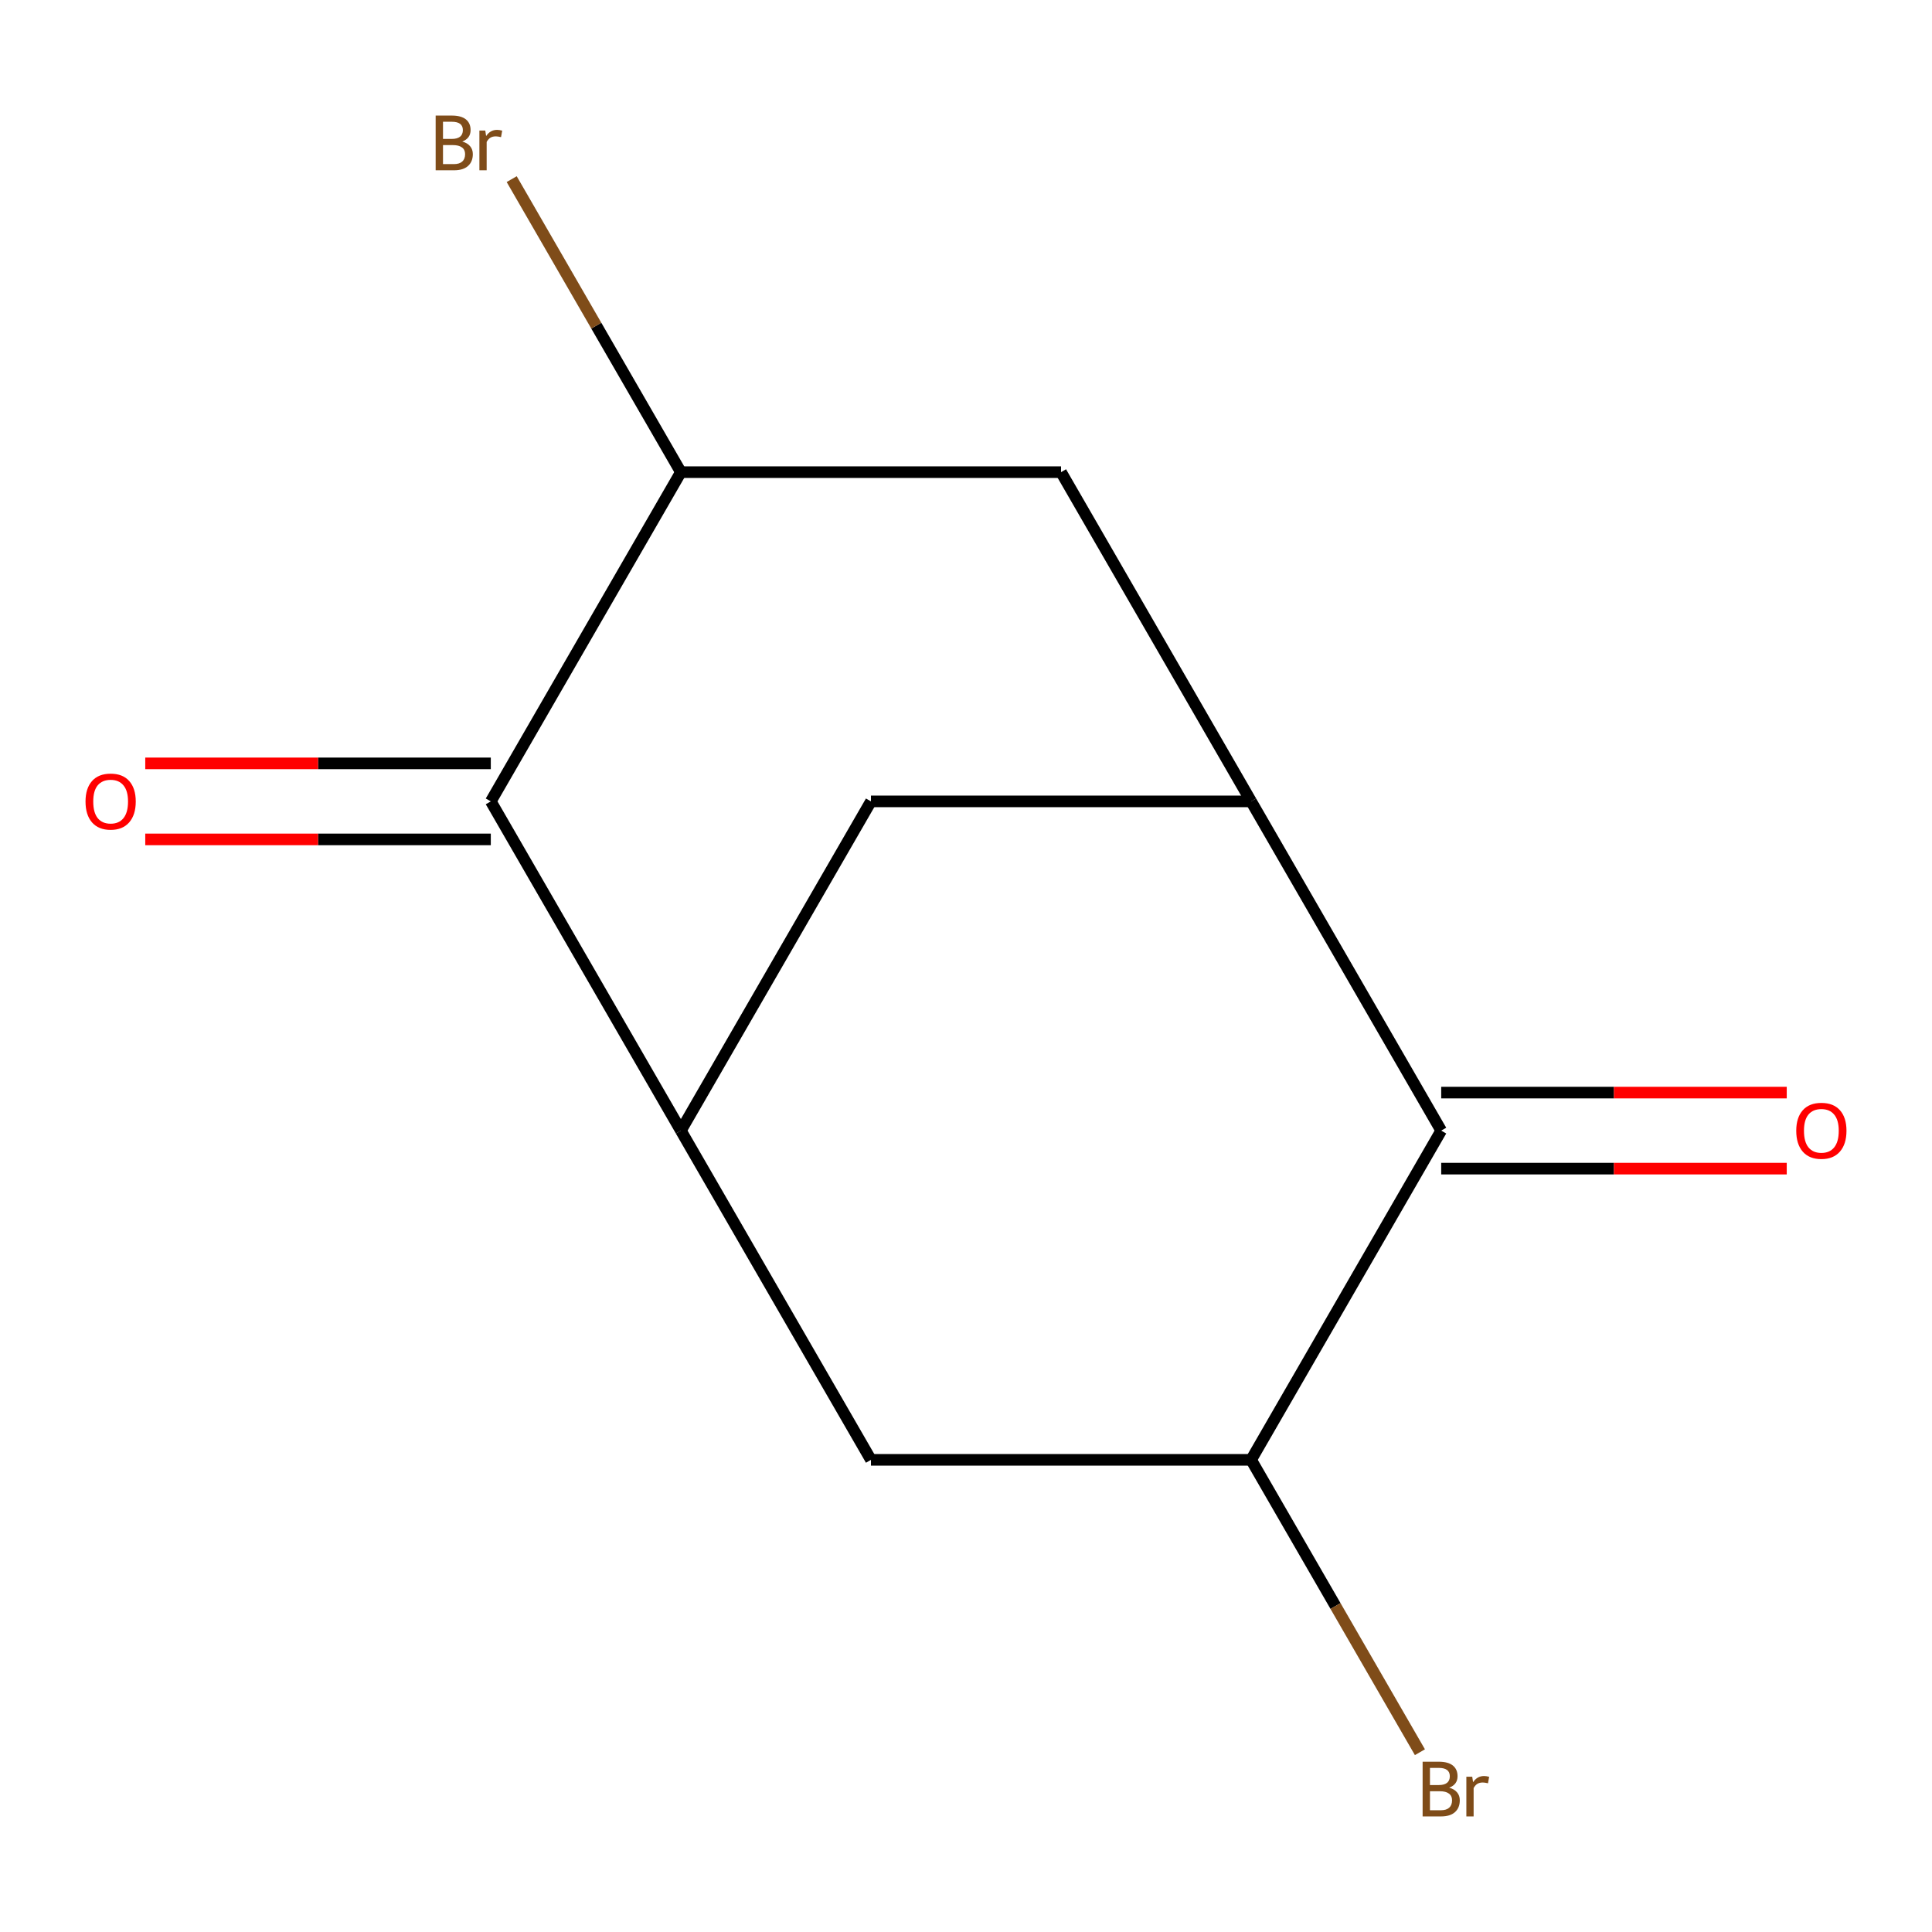 <?xml version='1.0' encoding='iso-8859-1'?>
<svg version='1.1' baseProfile='full'
              xmlns='http://www.w3.org/2000/svg'
                      xmlns:rdkit='http://www.rdkit.org/xml'
                      xmlns:xlink='http://www.w3.org/1999/xlink'
                  xml:space='preserve'
width='1000px' height='1000px' viewBox='0 0 1000 1000'>
<!-- END OF HEADER -->
<rect style='opacity:1.0;fill:#FFFFFF;stroke:none' width='1000' height='1000' x='0' y='0'> </rect>
<path class='bond-2' d='M 352.422,585.204 L 254.036,414.796' style='fill:none;fill-rule:evenodd;stroke:#000000;stroke-width:6px;stroke-linecap:butt;stroke-linejoin:miter;stroke-opacity:1' />
<path class='bond-5' d='M 352.422,585.204 L 450.807,414.796' style='fill:none;fill-rule:evenodd;stroke:#000000;stroke-width:6px;stroke-linecap:butt;stroke-linejoin:miter;stroke-opacity:1' />
<path class='bond-6' d='M 352.422,585.204 L 450.807,755.613' style='fill:none;fill-rule:evenodd;stroke:#000000;stroke-width:6px;stroke-linecap:butt;stroke-linejoin:miter;stroke-opacity:1' />
<path class='bond-0' d='M 647.578,414.796 L 450.807,414.796' style='fill:none;fill-rule:evenodd;stroke:#000000;stroke-width:6px;stroke-linecap:butt;stroke-linejoin:miter;stroke-opacity:1' />
<path class='bond-7' d='M 647.578,414.796 L 549.193,244.387' style='fill:none;fill-rule:evenodd;stroke:#000000;stroke-width:6px;stroke-linecap:butt;stroke-linejoin:miter;stroke-opacity:1' />
<path class='bond-12' d='M 647.578,414.796 L 745.964,585.204' style='fill:none;fill-rule:evenodd;stroke:#000000;stroke-width:6px;stroke-linecap:butt;stroke-linejoin:miter;stroke-opacity:1' />
<path class='bond-1' d='M 745.964,585.204 L 647.578,755.613' style='fill:none;fill-rule:evenodd;stroke:#000000;stroke-width:6px;stroke-linecap:butt;stroke-linejoin:miter;stroke-opacity:1' />
<path class='bond-8' d='M 745.964,604.882 L 835.39,604.882' style='fill:none;fill-rule:evenodd;stroke:#000000;stroke-width:6px;stroke-linecap:butt;stroke-linejoin:miter;stroke-opacity:1' />
<path class='bond-8' d='M 835.39,604.882 L 924.816,604.882' style='fill:none;fill-rule:evenodd;stroke:#FF0000;stroke-width:6px;stroke-linecap:butt;stroke-linejoin:miter;stroke-opacity:1' />
<path class='bond-8' d='M 745.964,565.527 L 835.39,565.527' style='fill:none;fill-rule:evenodd;stroke:#000000;stroke-width:6px;stroke-linecap:butt;stroke-linejoin:miter;stroke-opacity:1' />
<path class='bond-8' d='M 835.39,565.527 L 924.816,565.527' style='fill:none;fill-rule:evenodd;stroke:#FF0000;stroke-width:6px;stroke-linecap:butt;stroke-linejoin:miter;stroke-opacity:1' />
<path class='bond-3' d='M 254.036,414.796 L 352.422,244.387' style='fill:none;fill-rule:evenodd;stroke:#000000;stroke-width:6px;stroke-linecap:butt;stroke-linejoin:miter;stroke-opacity:1' />
<path class='bond-9' d='M 254.036,395.118 L 164.61,395.118' style='fill:none;fill-rule:evenodd;stroke:#000000;stroke-width:6px;stroke-linecap:butt;stroke-linejoin:miter;stroke-opacity:1' />
<path class='bond-9' d='M 164.61,395.118 L 75.184,395.118' style='fill:none;fill-rule:evenodd;stroke:#FF0000;stroke-width:6px;stroke-linecap:butt;stroke-linejoin:miter;stroke-opacity:1' />
<path class='bond-9' d='M 254.036,434.473 L 164.61,434.473' style='fill:none;fill-rule:evenodd;stroke:#000000;stroke-width:6px;stroke-linecap:butt;stroke-linejoin:miter;stroke-opacity:1' />
<path class='bond-9' d='M 164.61,434.473 L 75.184,434.473' style='fill:none;fill-rule:evenodd;stroke:#FF0000;stroke-width:6px;stroke-linecap:butt;stroke-linejoin:miter;stroke-opacity:1' />
<path class='bond-10' d='M 352.422,244.387 L 308.639,168.552' style='fill:none;fill-rule:evenodd;stroke:#000000;stroke-width:6px;stroke-linecap:butt;stroke-linejoin:miter;stroke-opacity:1' />
<path class='bond-10' d='M 308.639,168.552 L 264.855,92.718' style='fill:none;fill-rule:evenodd;stroke:#7F4C19;stroke-width:6px;stroke-linecap:butt;stroke-linejoin:miter;stroke-opacity:1' />
<path class='bond-13' d='M 352.422,244.387 L 549.193,244.387' style='fill:none;fill-rule:evenodd;stroke:#000000;stroke-width:6px;stroke-linecap:butt;stroke-linejoin:miter;stroke-opacity:1' />
<path class='bond-4' d='M 647.578,755.613 L 450.807,755.613' style='fill:none;fill-rule:evenodd;stroke:#000000;stroke-width:6px;stroke-linecap:butt;stroke-linejoin:miter;stroke-opacity:1' />
<path class='bond-11' d='M 647.578,755.613 L 691.263,831.278' style='fill:none;fill-rule:evenodd;stroke:#000000;stroke-width:6px;stroke-linecap:butt;stroke-linejoin:miter;stroke-opacity:1' />
<path class='bond-11' d='M 691.263,831.278 L 734.948,906.943' style='fill:none;fill-rule:evenodd;stroke:#7F4C19;stroke-width:6px;stroke-linecap:butt;stroke-linejoin:miter;stroke-opacity:1' />
<path  class='atom-9' d='M 929.735 585.284
Q 929.735 578.484, 933.095 574.684
Q 936.455 570.884, 942.735 570.884
Q 949.015 570.884, 952.375 574.684
Q 955.735 578.484, 955.735 585.284
Q 955.735 592.164, 952.335 596.084
Q 948.935 599.964, 942.735 599.964
Q 936.495 599.964, 933.095 596.084
Q 929.735 592.204, 929.735 585.284
M 942.735 596.764
Q 947.055 596.764, 949.375 593.884
Q 951.735 590.964, 951.735 585.284
Q 951.735 579.724, 949.375 576.924
Q 947.055 574.084, 942.735 574.084
Q 938.415 574.084, 936.055 576.884
Q 933.735 579.684, 933.735 585.284
Q 933.735 591.004, 936.055 593.884
Q 938.415 596.764, 942.735 596.764
' fill='#FF0000'/>
<path  class='atom-10' d='M 44.265 414.876
Q 44.265 408.076, 47.625 404.276
Q 50.985 400.476, 57.265 400.476
Q 63.545 400.476, 66.905 404.276
Q 70.265 408.076, 70.265 414.876
Q 70.265 421.756, 66.865 425.676
Q 63.465 429.556, 57.265 429.556
Q 51.025 429.556, 47.625 425.676
Q 44.265 421.796, 44.265 414.876
M 57.265 426.356
Q 61.585 426.356, 63.905 423.476
Q 66.265 420.556, 66.265 414.876
Q 66.265 409.316, 63.905 406.516
Q 61.585 403.676, 57.265 403.676
Q 52.945 403.676, 50.585 406.476
Q 48.265 409.276, 48.265 414.876
Q 48.265 420.596, 50.585 423.476
Q 52.945 426.356, 57.265 426.356
' fill='#FF0000'/>
<path  class='atom-11' d='M 239.256 73.258
Q 241.976 74.018, 243.336 75.698
Q 244.736 77.338, 244.736 79.778
Q 244.736 83.698, 242.216 85.938
Q 239.736 88.138, 235.016 88.138
L 225.496 88.138
L 225.496 59.818
L 233.856 59.818
Q 238.696 59.818, 241.136 61.778
Q 243.576 63.738, 243.576 67.338
Q 243.576 71.618, 239.256 73.258
M 229.296 63.018
L 229.296 71.898
L 233.856 71.898
Q 236.656 71.898, 238.096 70.778
Q 239.576 69.618, 239.576 67.338
Q 239.576 63.018, 233.856 63.018
L 229.296 63.018
M 235.016 84.938
Q 237.776 84.938, 239.256 83.618
Q 240.736 82.298, 240.736 79.778
Q 240.736 77.458, 239.096 76.298
Q 237.496 75.098, 234.416 75.098
L 229.296 75.098
L 229.296 84.938
L 235.016 84.938
' fill='#7F4C19'/>
<path  class='atom-11' d='M 251.176 67.578
L 251.616 70.418
Q 253.776 67.218, 257.296 67.218
Q 258.416 67.218, 259.936 67.618
L 259.336 70.978
Q 257.616 70.578, 256.656 70.578
Q 254.976 70.578, 253.856 71.258
Q 252.776 71.898, 251.896 73.458
L 251.896 88.138
L 248.136 88.138
L 248.136 67.578
L 251.176 67.578
' fill='#7F4C19'/>
<path  class='atom-12' d='M 750.104 925.302
Q 752.824 926.062, 754.184 927.742
Q 755.584 929.382, 755.584 931.822
Q 755.584 935.742, 753.064 937.982
Q 750.584 940.182, 745.864 940.182
L 736.344 940.182
L 736.344 911.862
L 744.704 911.862
Q 749.544 911.862, 751.984 913.822
Q 754.424 915.782, 754.424 919.382
Q 754.424 923.662, 750.104 925.302
M 740.144 915.062
L 740.144 923.942
L 744.704 923.942
Q 747.504 923.942, 748.944 922.822
Q 750.424 921.662, 750.424 919.382
Q 750.424 915.062, 744.704 915.062
L 740.144 915.062
M 745.864 936.982
Q 748.624 936.982, 750.104 935.662
Q 751.584 934.342, 751.584 931.822
Q 751.584 929.502, 749.944 928.342
Q 748.344 927.142, 745.264 927.142
L 740.144 927.142
L 740.144 936.982
L 745.864 936.982
' fill='#7F4C19'/>
<path  class='atom-12' d='M 762.024 919.622
L 762.464 922.462
Q 764.624 919.262, 768.144 919.262
Q 769.264 919.262, 770.784 919.662
L 770.184 923.022
Q 768.464 922.622, 767.504 922.622
Q 765.824 922.622, 764.704 923.302
Q 763.624 923.942, 762.744 925.502
L 762.744 940.182
L 758.984 940.182
L 758.984 919.622
L 762.024 919.622
' fill='#7F4C19'/>
</svg>
